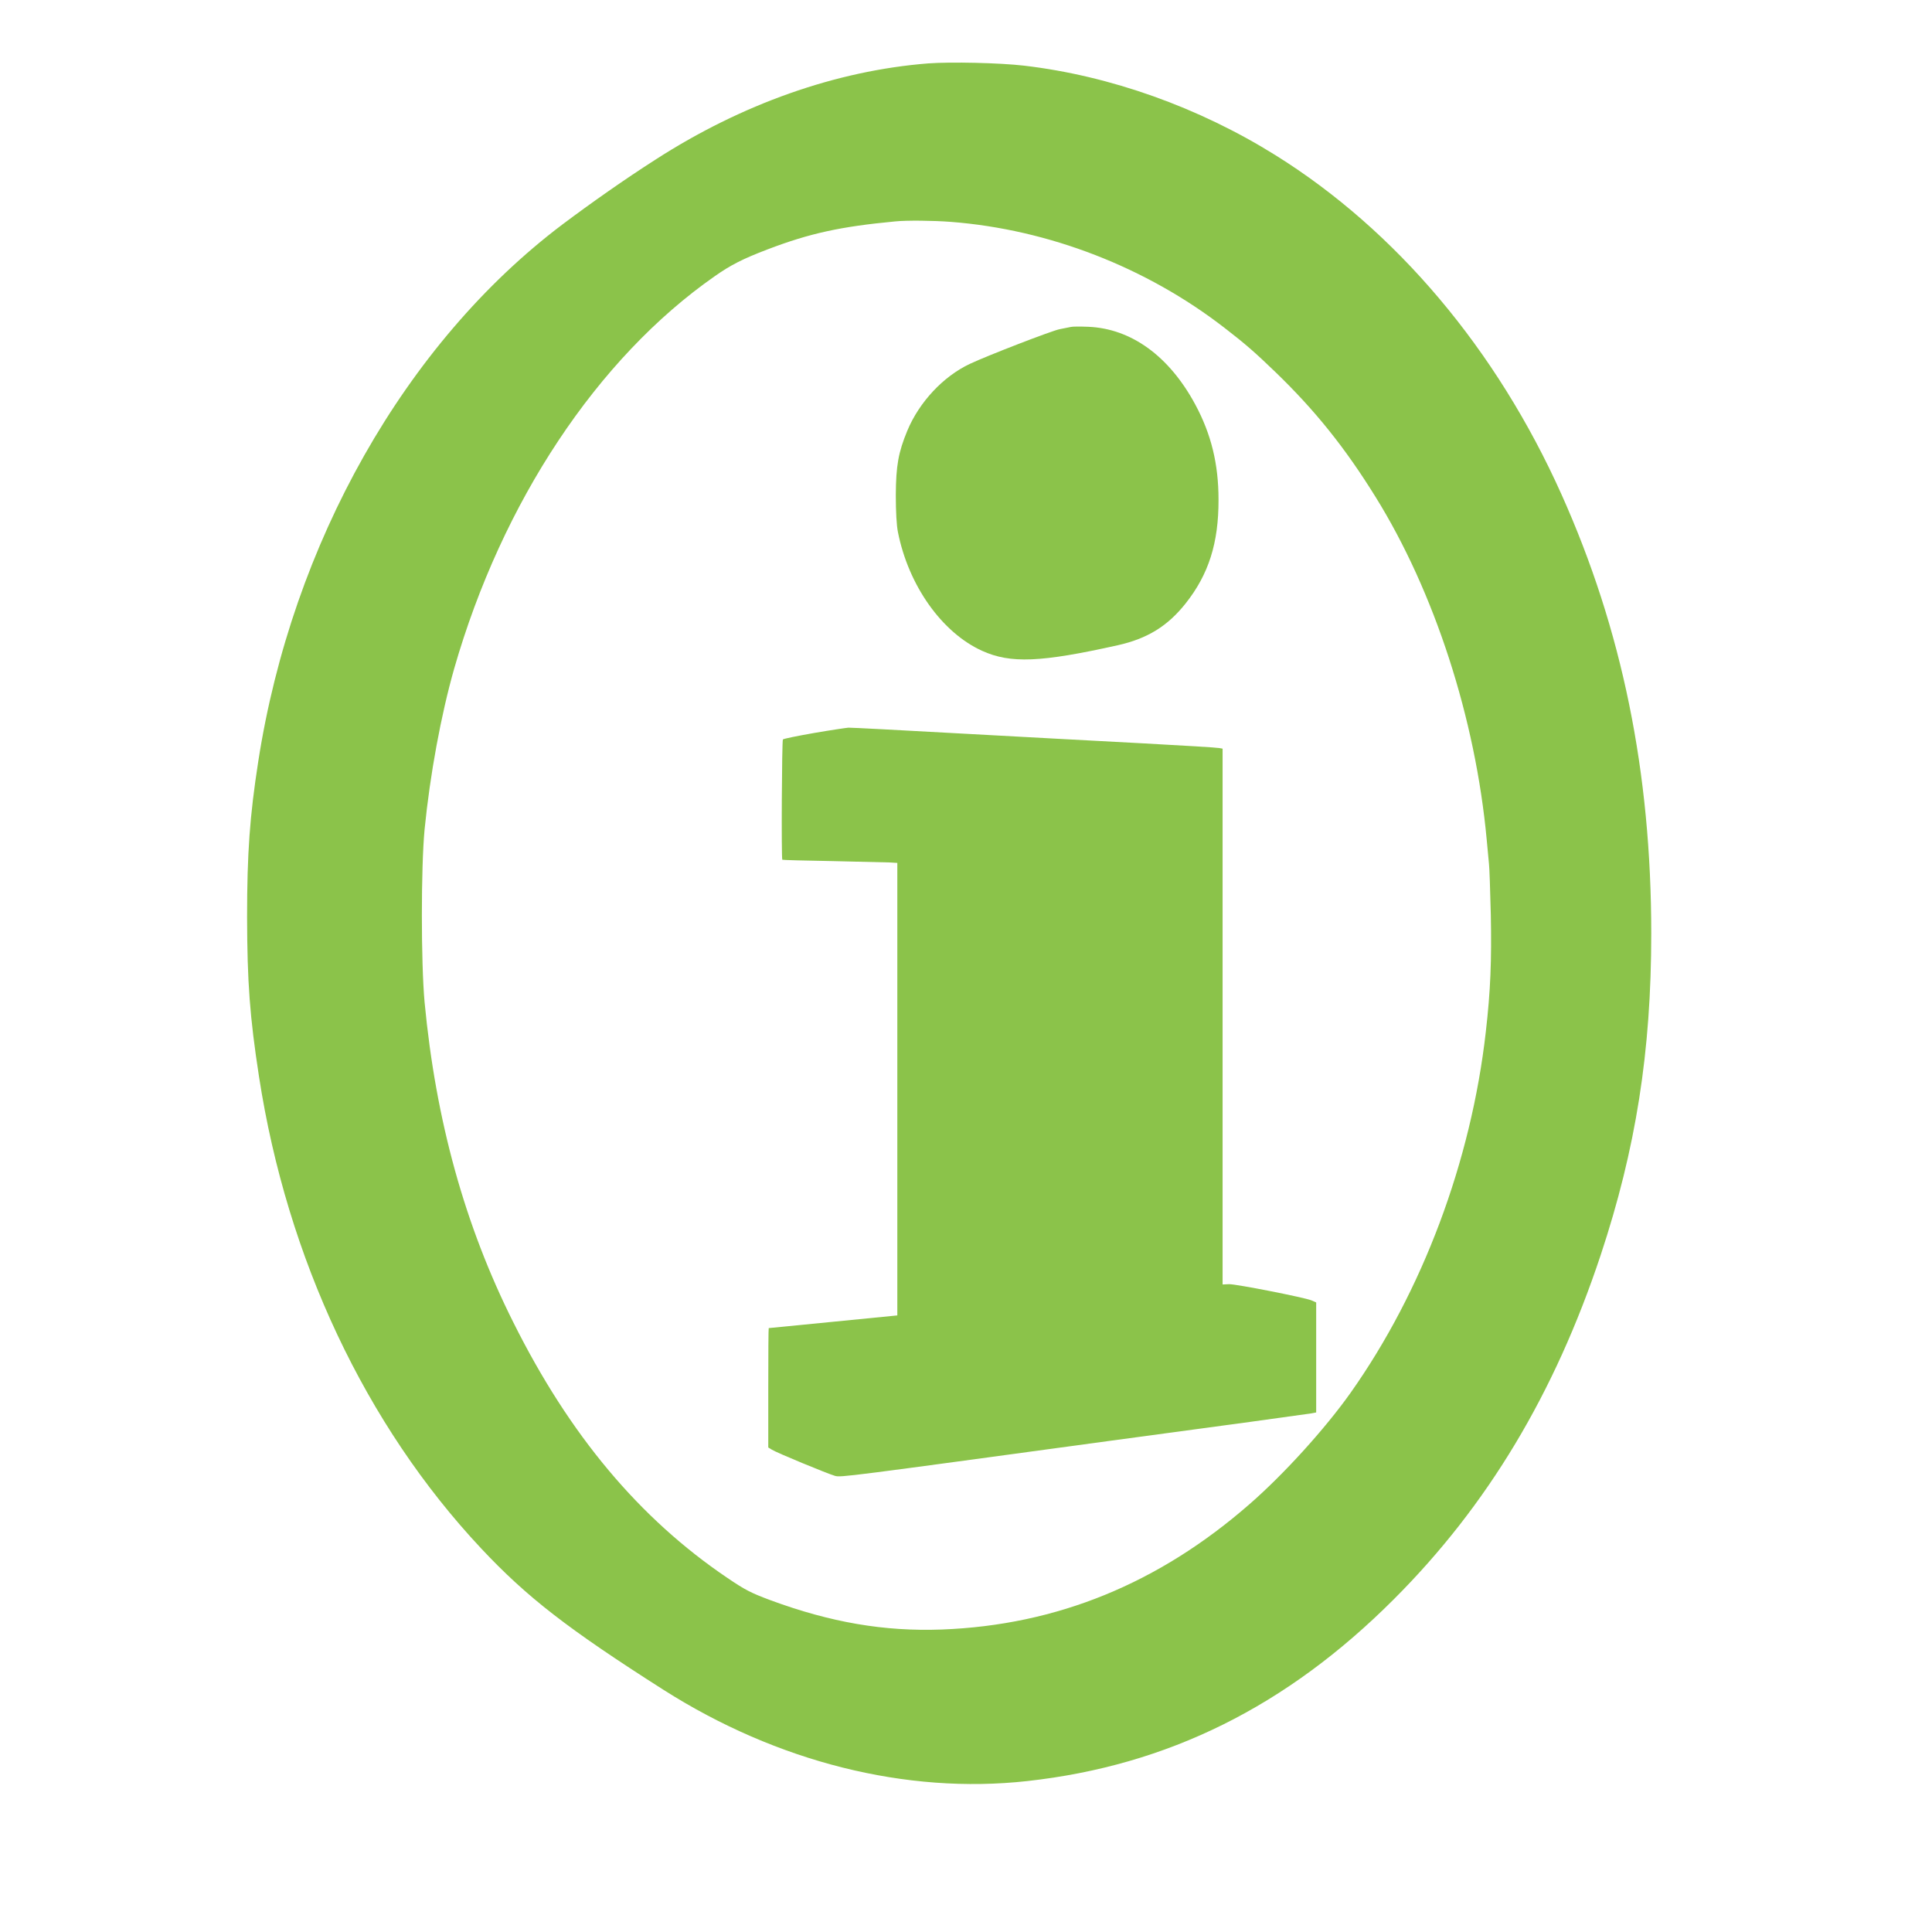 <?xml version="1.0" standalone="no"?>
<!DOCTYPE svg PUBLIC "-//W3C//DTD SVG 20010904//EN"
 "http://www.w3.org/TR/2001/REC-SVG-20010904/DTD/svg10.dtd">
<svg version="1.0" xmlns="http://www.w3.org/2000/svg"
 width="1280pt" height="1280pt" viewBox="0 0 1280 1280"
 preserveAspectRatio="xMidYMid meet">
<g transform="translate(0,1280) scale(0.1,-0.1)"
fill="#8bc34a" stroke="none">
<path d="M6150 12380 c-610 -48 -1236 -269 -1808 -638 -202 -129 -428 -288
-617 -430 -1039 -785 -1790 -2111 -2014 -3557 -56 -360 -74 -606 -74 -1030 1
-434 18 -662 79 -1058 186 -1206 706 -2309 1472 -3126 303 -323 574 -533 1207
-936 753 -479 1609 -694 2411 -605 931 103 1719 494 2429 1205 620 620 1065
1362 1370 2280 233 703 335 1348 335 2130 0 1069 -193 2014 -595 2910 -430
959 -1095 1748 -1895 2247 -508 317 -1094 526 -1665 593 -164 19 -485 26 -635
15z m150 -1050 c648 -50 1296 -301 1815 -704 136 -105 198 -159 335 -291 263
-254 461 -501 662 -825 392 -630 664 -1471 738 -2275 6 -66 13 -138 15 -160 3
-22 8 -173 12 -336 6 -302 -2 -505 -33 -774 -97 -860 -420 -1720 -897 -2394
-169 -238 -441 -538 -667 -735 -604 -528 -1279 -803 -2040 -832 -382 -14 -736
47 -1135 194 -131 49 -168 68 -286 148 -583 394 -1046 947 -1418 1693 -322
642 -514 1339 -588 2121 -24 263 -24 893 0 1145 36 364 109 759 196 1065 317
1104 948 2056 1725 2599 108 76 187 116 352 179 278 106 483 151 844 185 77 8
252 6 370 -3z"/>
<path d="M7095 10634 c-11 -2 -45 -9 -75 -15 -54 -11 -476 -174 -595 -230
-176 -83 -335 -253 -414 -443 -59 -143 -75 -231 -76 -426 0 -111 5 -201 14
-245 70 -354 291 -666 558 -787 188 -85 387 -77 898 37 197 44 331 127 450
277 153 193 219 401 218 688 0 235 -48 433 -154 630 -173 321 -424 503 -709
515 -52 2 -104 2 -115 -1z"/>
<path d="M5395 7944 c-109 -19 -203 -38 -208 -43 -7 -7 -11 -790 -4 -797 2 -2
151 -6 332 -9 182 -4 353 -8 380 -9 l50 -3 0 -1499 0 -1499 -425 -42 c-234
-23 -426 -42 -427 -42 -2 -1 -3 -179 -3 -396 l0 -395 23 -14 c28 -19 370 -160
419 -174 38 -11 72 -6 1828 233 305 41 722 98 925 125 204 28 385 53 403 56
l32 6 0 365 0 364 -32 14 c-51 20 -498 108 -545 107 l-43 -2 0 1775 0 1775
-22 4 c-13 3 -239 17 -503 31 -264 14 -806 43 -1204 65 -398 22 -735 40 -750
39 -14 -1 -116 -16 -226 -35z"/>
</g>
</svg>
